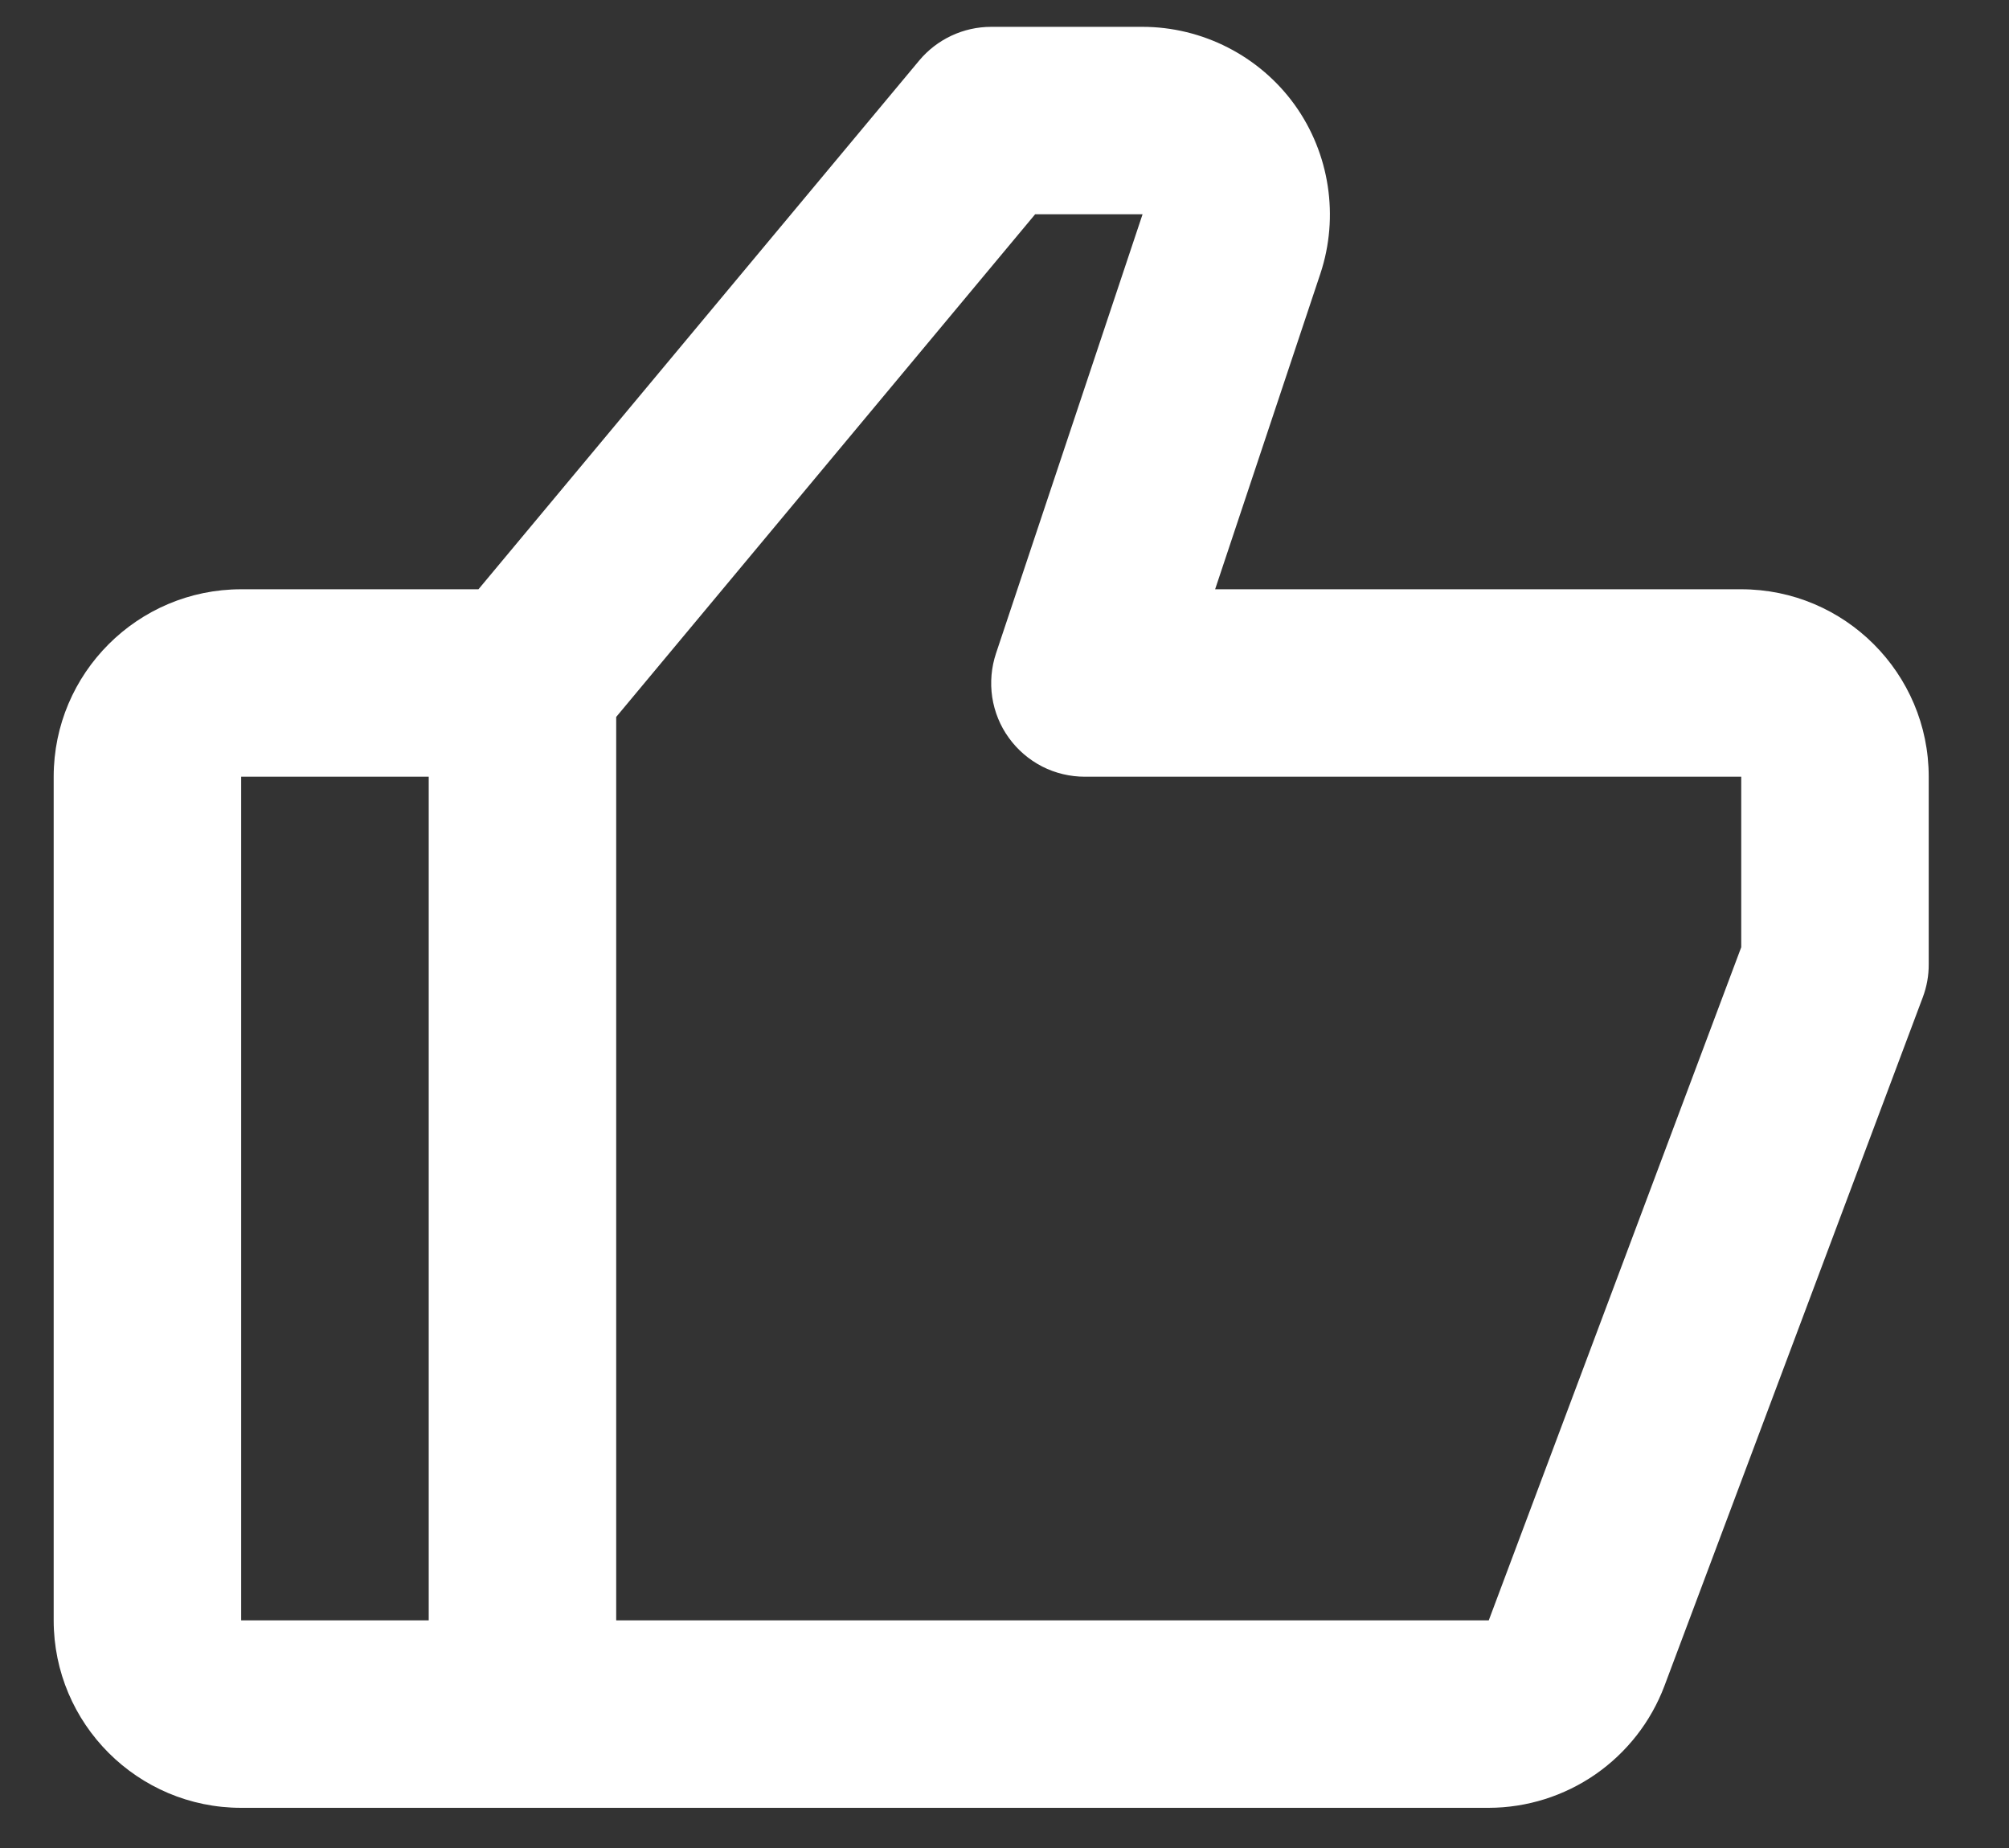 <?xml version="1.0" encoding="UTF-8"?>
<svg xmlns="http://www.w3.org/2000/svg" width="25" height="23" viewBox="0 0 25 23" fill="none">
  <rect x="0" y="0" width="25" height="23" fill="#333333" stroke="none"/>
  <path d="M21.668 7.334H15.121L16.431 3.405C16.666 2.696 16.547 1.91 16.11 1.303C15.672 0.696 14.963 0.334 14.215 0.334H12.335C11.988 0.334 11.66 0.488 11.438 0.754L5.954 7.334H3.001C1.714 7.334 0.668 8.38 0.668 9.667V20.167C0.668 21.454 1.714 22.5 3.001 22.5H18.526C19.001 22.499 19.464 22.353 19.854 22.083C20.244 21.812 20.543 21.43 20.711 20.986L23.928 12.41C23.977 12.279 24.002 12.14 24.001 12V9.667C24.001 8.38 22.955 7.334 21.668 7.334ZM3.001 9.667H5.335V20.167H3.001V9.667ZM21.668 11.789L18.526 20.167H7.668V8.923L12.881 2.667H14.218L12.395 8.13C12.336 8.306 12.32 8.493 12.347 8.676C12.375 8.859 12.445 9.033 12.554 9.183C12.662 9.333 12.804 9.455 12.969 9.54C13.134 9.624 13.316 9.667 13.501 9.667H21.668V11.789Z" fill="white"></path>
</svg>
